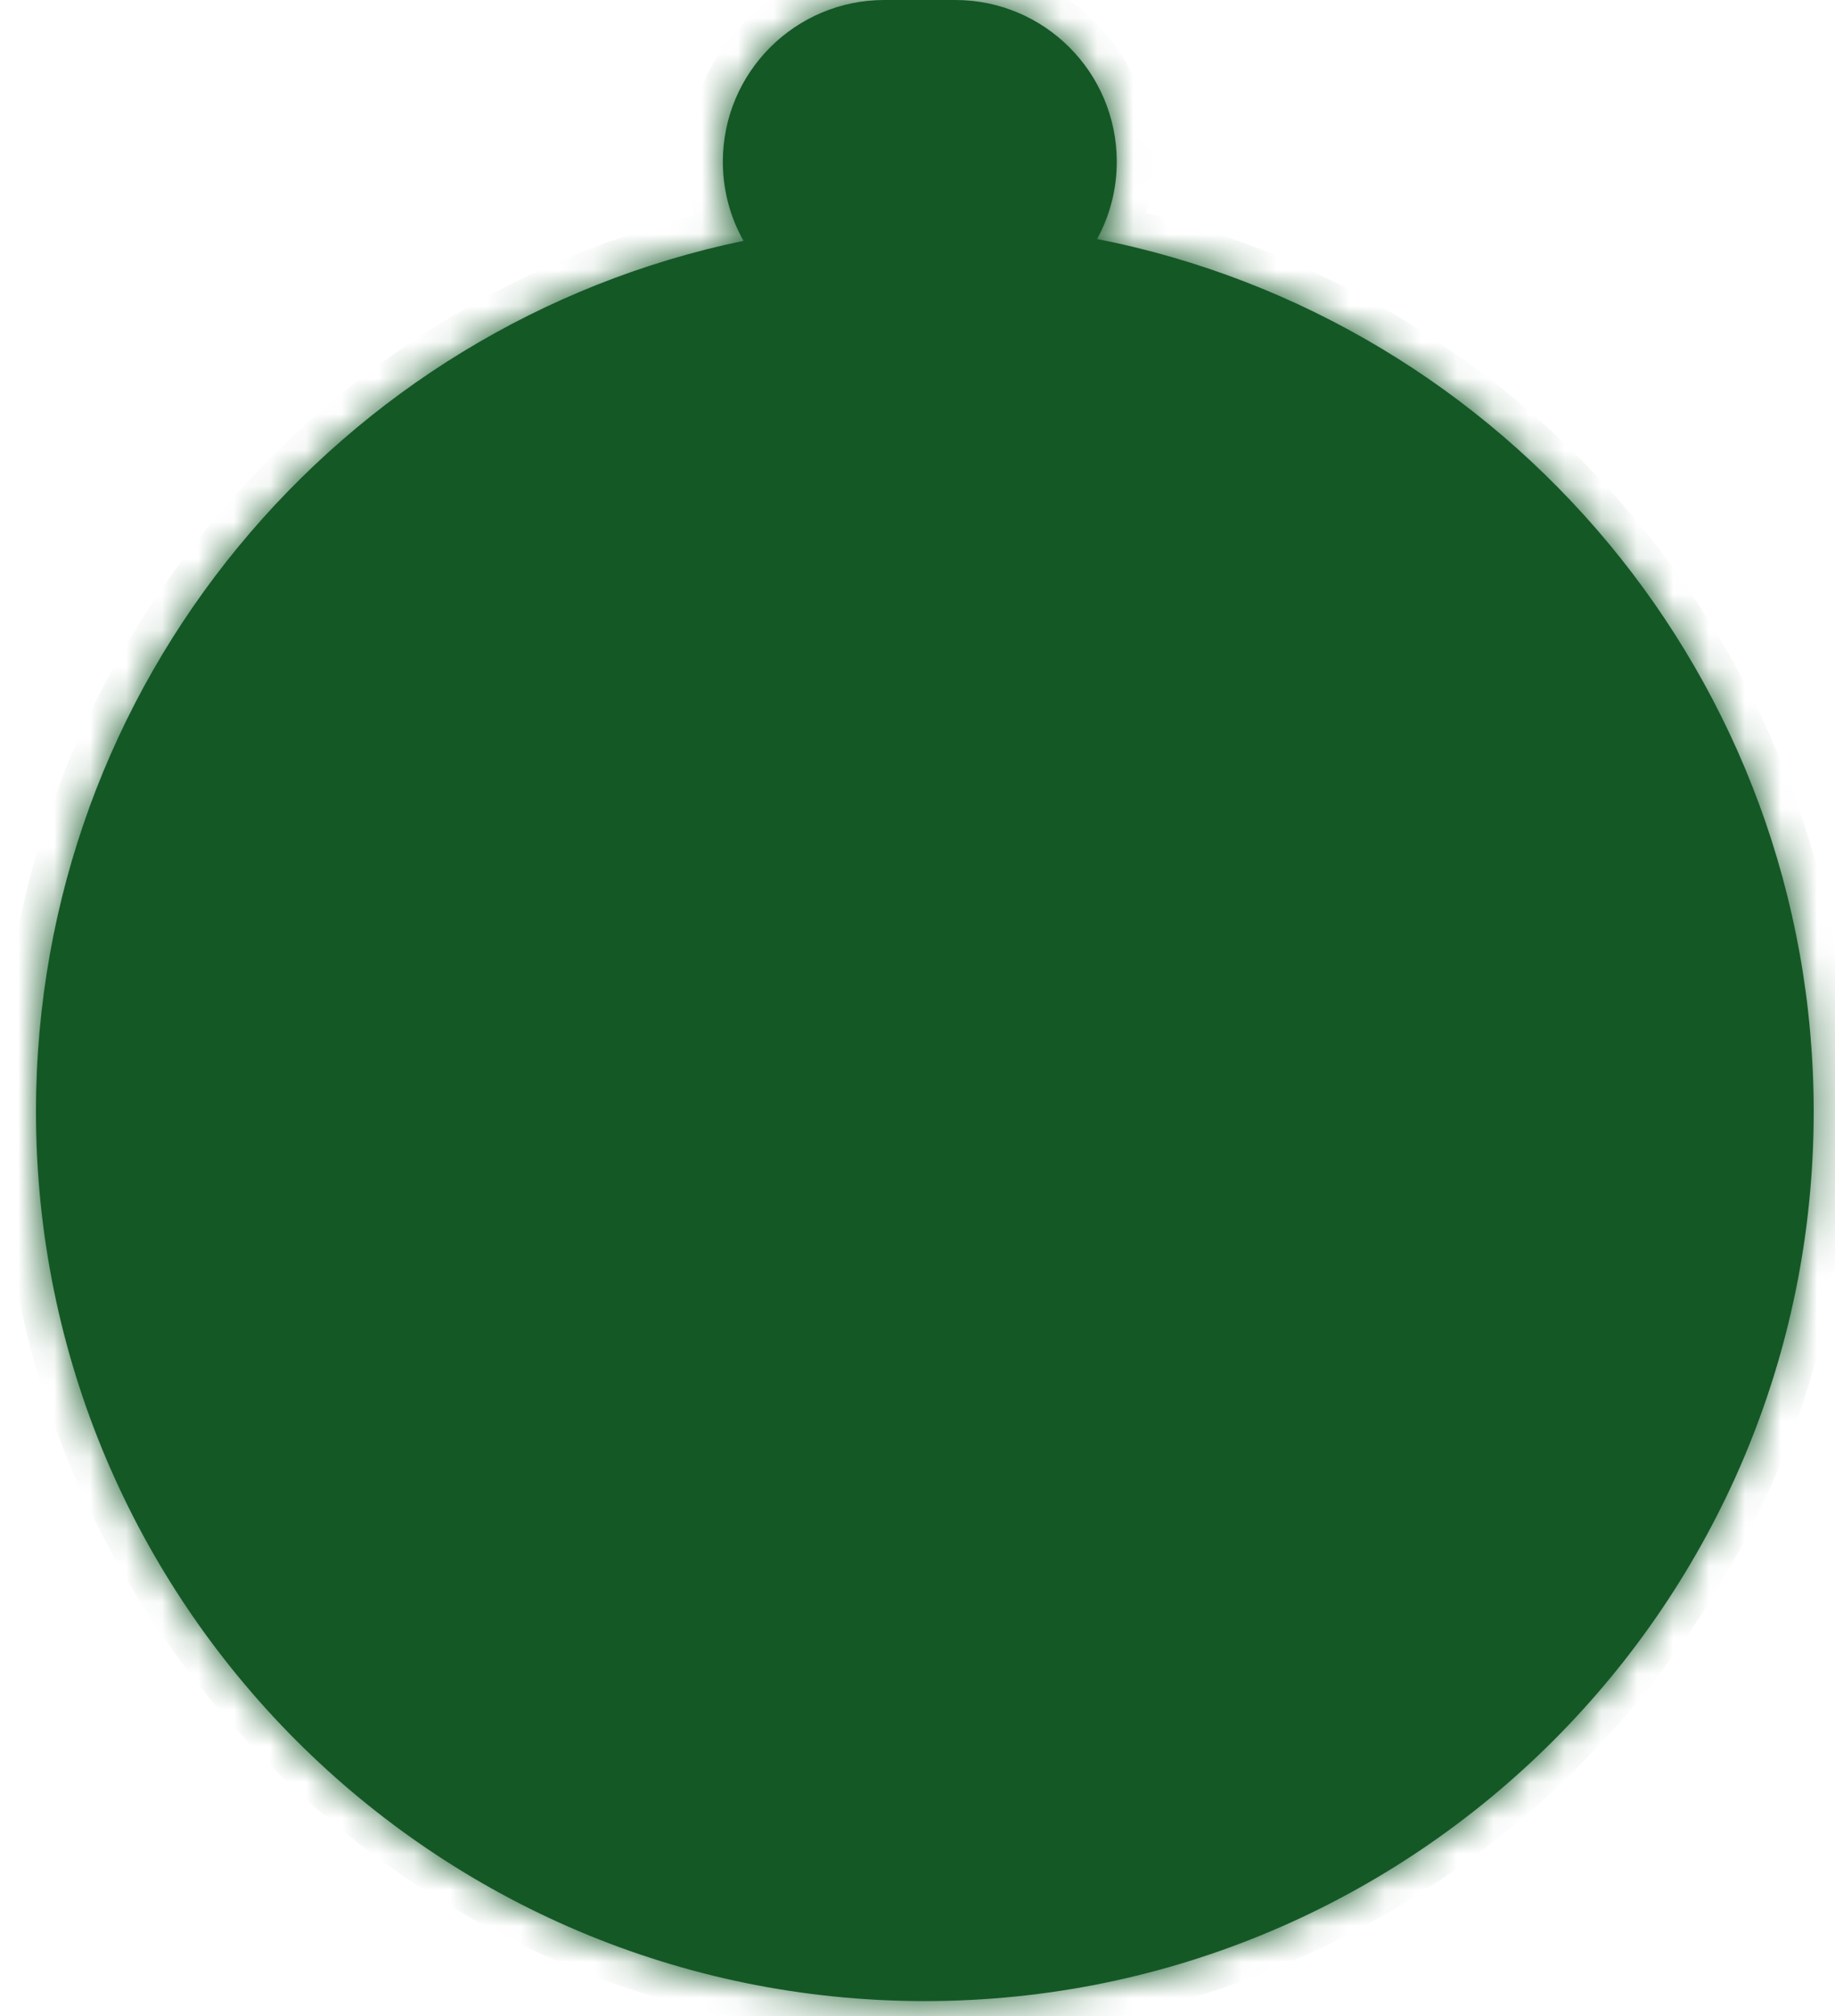 <svg width="51" height="56" viewBox="0 0 51 56" fill="none" xmlns="http://www.w3.org/2000/svg">
<g clip-path="url(#clip0_207_47)">
<mask id="path-1-inside-1_207_47" fill="white">
<path fill-rule="evenodd" clip-rule="evenodd" d="M24.581 -8.73065e-06C22.101 -8.73065e-06 20.09 2.011 20.09 4.492C20.09 5.29 20.298 6.04 20.664 6.69C9.437 9.018 1 18.963 1 30.88C1 44.523 12.06 55.584 25.704 55.584C39.348 55.584 50.408 44.523 50.408 30.88C50.408 18.874 41.844 8.869 30.492 6.639C30.84 6.001 31.038 5.27 31.038 4.492C31.038 2.011 29.027 -8.73065e-06 26.547 -8.73065e-06H24.581Z"/>
</mask>
<path fill-rule="evenodd" clip-rule="evenodd" d="M24.581 -8.73065e-06C22.101 -8.73065e-06 20.09 2.011 20.09 4.492C20.09 5.29 20.298 6.04 20.664 6.69C9.437 9.018 1 18.963 1 30.88C1 44.523 12.06 55.584 25.704 55.584C39.348 55.584 50.408 44.523 50.408 30.88C50.408 18.874 41.844 8.869 30.492 6.639C30.84 6.001 31.038 5.27 31.038 4.492C31.038 2.011 29.027 -8.73065e-06 26.547 -8.73065e-06H24.581Z" fill="#145826"/>
<path d="M20.664 6.69L20.867 7.67L22.206 7.392L21.535 6.2L20.664 6.69ZM30.492 6.639L29.614 6.161L28.961 7.358L30.3 7.621L30.492 6.639ZM21.09 4.492C21.09 2.563 22.653 1 24.581 1V-1C21.549 -1 19.09 1.459 19.09 4.492H21.09ZM21.535 6.2C21.252 5.696 21.09 5.114 21.09 4.492H19.09C19.09 5.467 19.345 6.385 19.792 7.181L21.535 6.2ZM2 30.88C2 19.447 10.095 9.903 20.867 7.67L20.461 5.711C8.78 8.133 0 18.48 0 30.88H2ZM25.704 54.584C12.613 54.584 2 43.971 2 30.88H0C0 45.076 11.508 56.584 25.704 56.584V54.584ZM49.408 30.88C49.408 43.971 38.796 54.584 25.704 54.584V56.584C39.9 56.584 51.408 45.076 51.408 30.88H49.408ZM30.3 7.621C41.192 9.76 49.408 19.361 49.408 30.88H51.408C51.408 18.387 42.497 7.978 30.685 5.658L30.3 7.621ZM30.038 4.492C30.038 5.098 29.884 5.666 29.614 6.161L31.37 7.118C31.796 6.337 32.038 5.441 32.038 4.492H30.038ZM26.547 1C28.475 1 30.038 2.563 30.038 4.492H32.038C32.038 1.459 29.579 -1 26.547 -1V1ZM24.581 1H26.547V-1H24.581V1Z" fill="#145826" mask="url(#path-1-inside-1_207_47)"/>
</g>
<defs>
<clipPath id="clip0_207_47">
<rect width="51" height="56" fill="white"/>
</clipPath>
</defs>
</svg>
